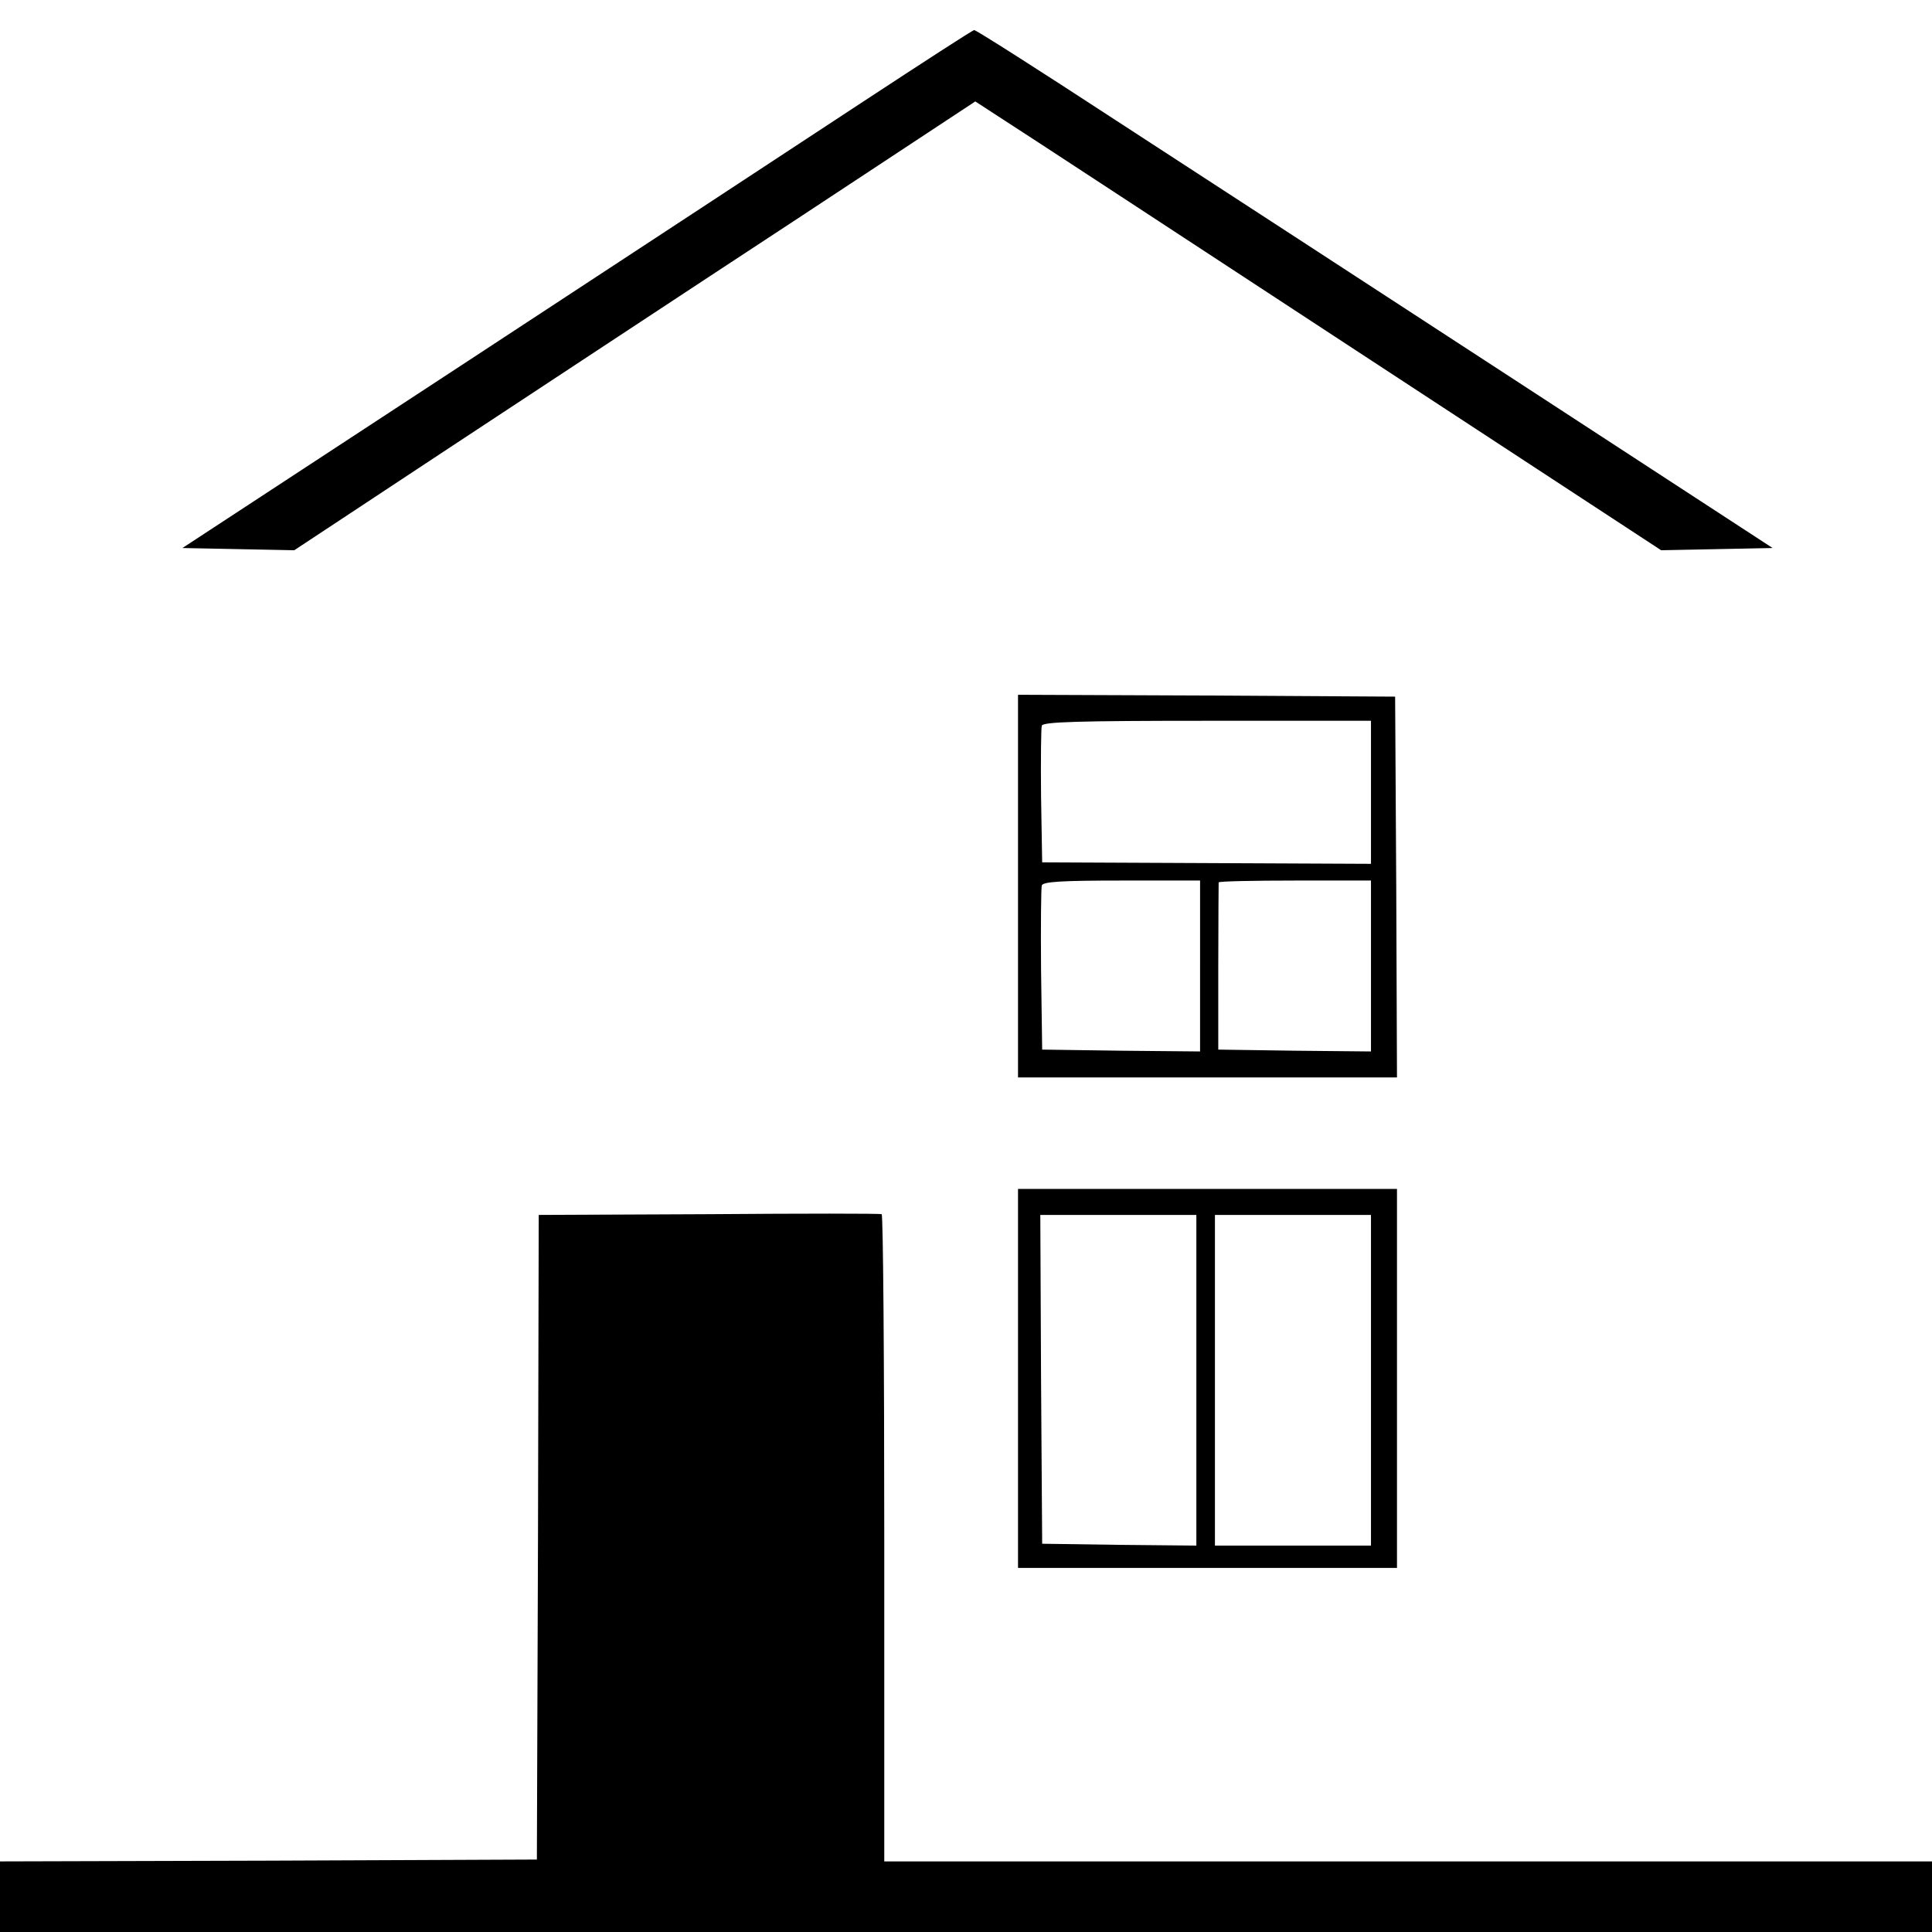 <?xml version="1.0" standalone="no"?>
<!DOCTYPE svg PUBLIC "-//W3C//DTD SVG 20010904//EN"
 "http://www.w3.org/TR/2001/REC-SVG-20010904/DTD/svg10.dtd">
<svg version="1.0" xmlns="http://www.w3.org/2000/svg"
 width="520pt" height="520pt" viewBox="0 0 520 520"
 preserveAspectRatio="xMidYMid meet">
<g transform="translate(0,520) scale(0.1,-0.1)"
fill="#000000" stroke="none">
<path d="M2324 4927 c-161 -106 -638 -419 -1062 -697 l-771 -505 151 -3 150
-3 427 282 c234 154 646 426 916 603 l490 323 80 -52 c44 -28 459 -300 923
-604 l843 -552 150 3 150 3 -698 455 c-384 250 -866 564 -1071 697 -205 134
-376 243 -380 242 -4 0 -138 -87 -298 -192z"/>
<path d="M2740 2815 l0 -515 510 0 510 0 -2 513 -3 512 -507 3 -508 2 0 -515z
m950 253 l0 -193 -443 2 -442 2 -3 178 c-1 97 0 183 2 190 4 10 97 13 446 13
l440 0 0 -192z m-460 -468 l0 -230 -212 2 -213 3 -3 215 c-1 118 0 220 2 227
4 10 54 13 216 13 l210 0 0 -230z m460 0 l0 -230 -205 2 -206 3 0 223 c0 122
1 224 1 227 0 3 92 5 205 5 l205 0 0 -230z"/>
<path d="M2740 1490 l0 -510 510 0 510 0 0 510 0 510 -510 0 -510 0 0 -510z
m480 -5 l0 -445 -207 2 -208 3 -3 443 -2 442 210 0 210 0 0 -445z m470 0 l0
-445 -210 0 -210 0 0 445 0 445 210 0 210 0 0 -445z"/>
<path d="M1908 1932 l-458 -2 -2 -868 -3 -867 -722 -3 -723 -2 0 -95 0 -95
2600 0 2600 0 0 95 0 95 -1410 0 -1410 0 0 869 c0 479 -3 871 -7 873 -5 2
-214 2 -465 0z"/>
</g>
</svg>
